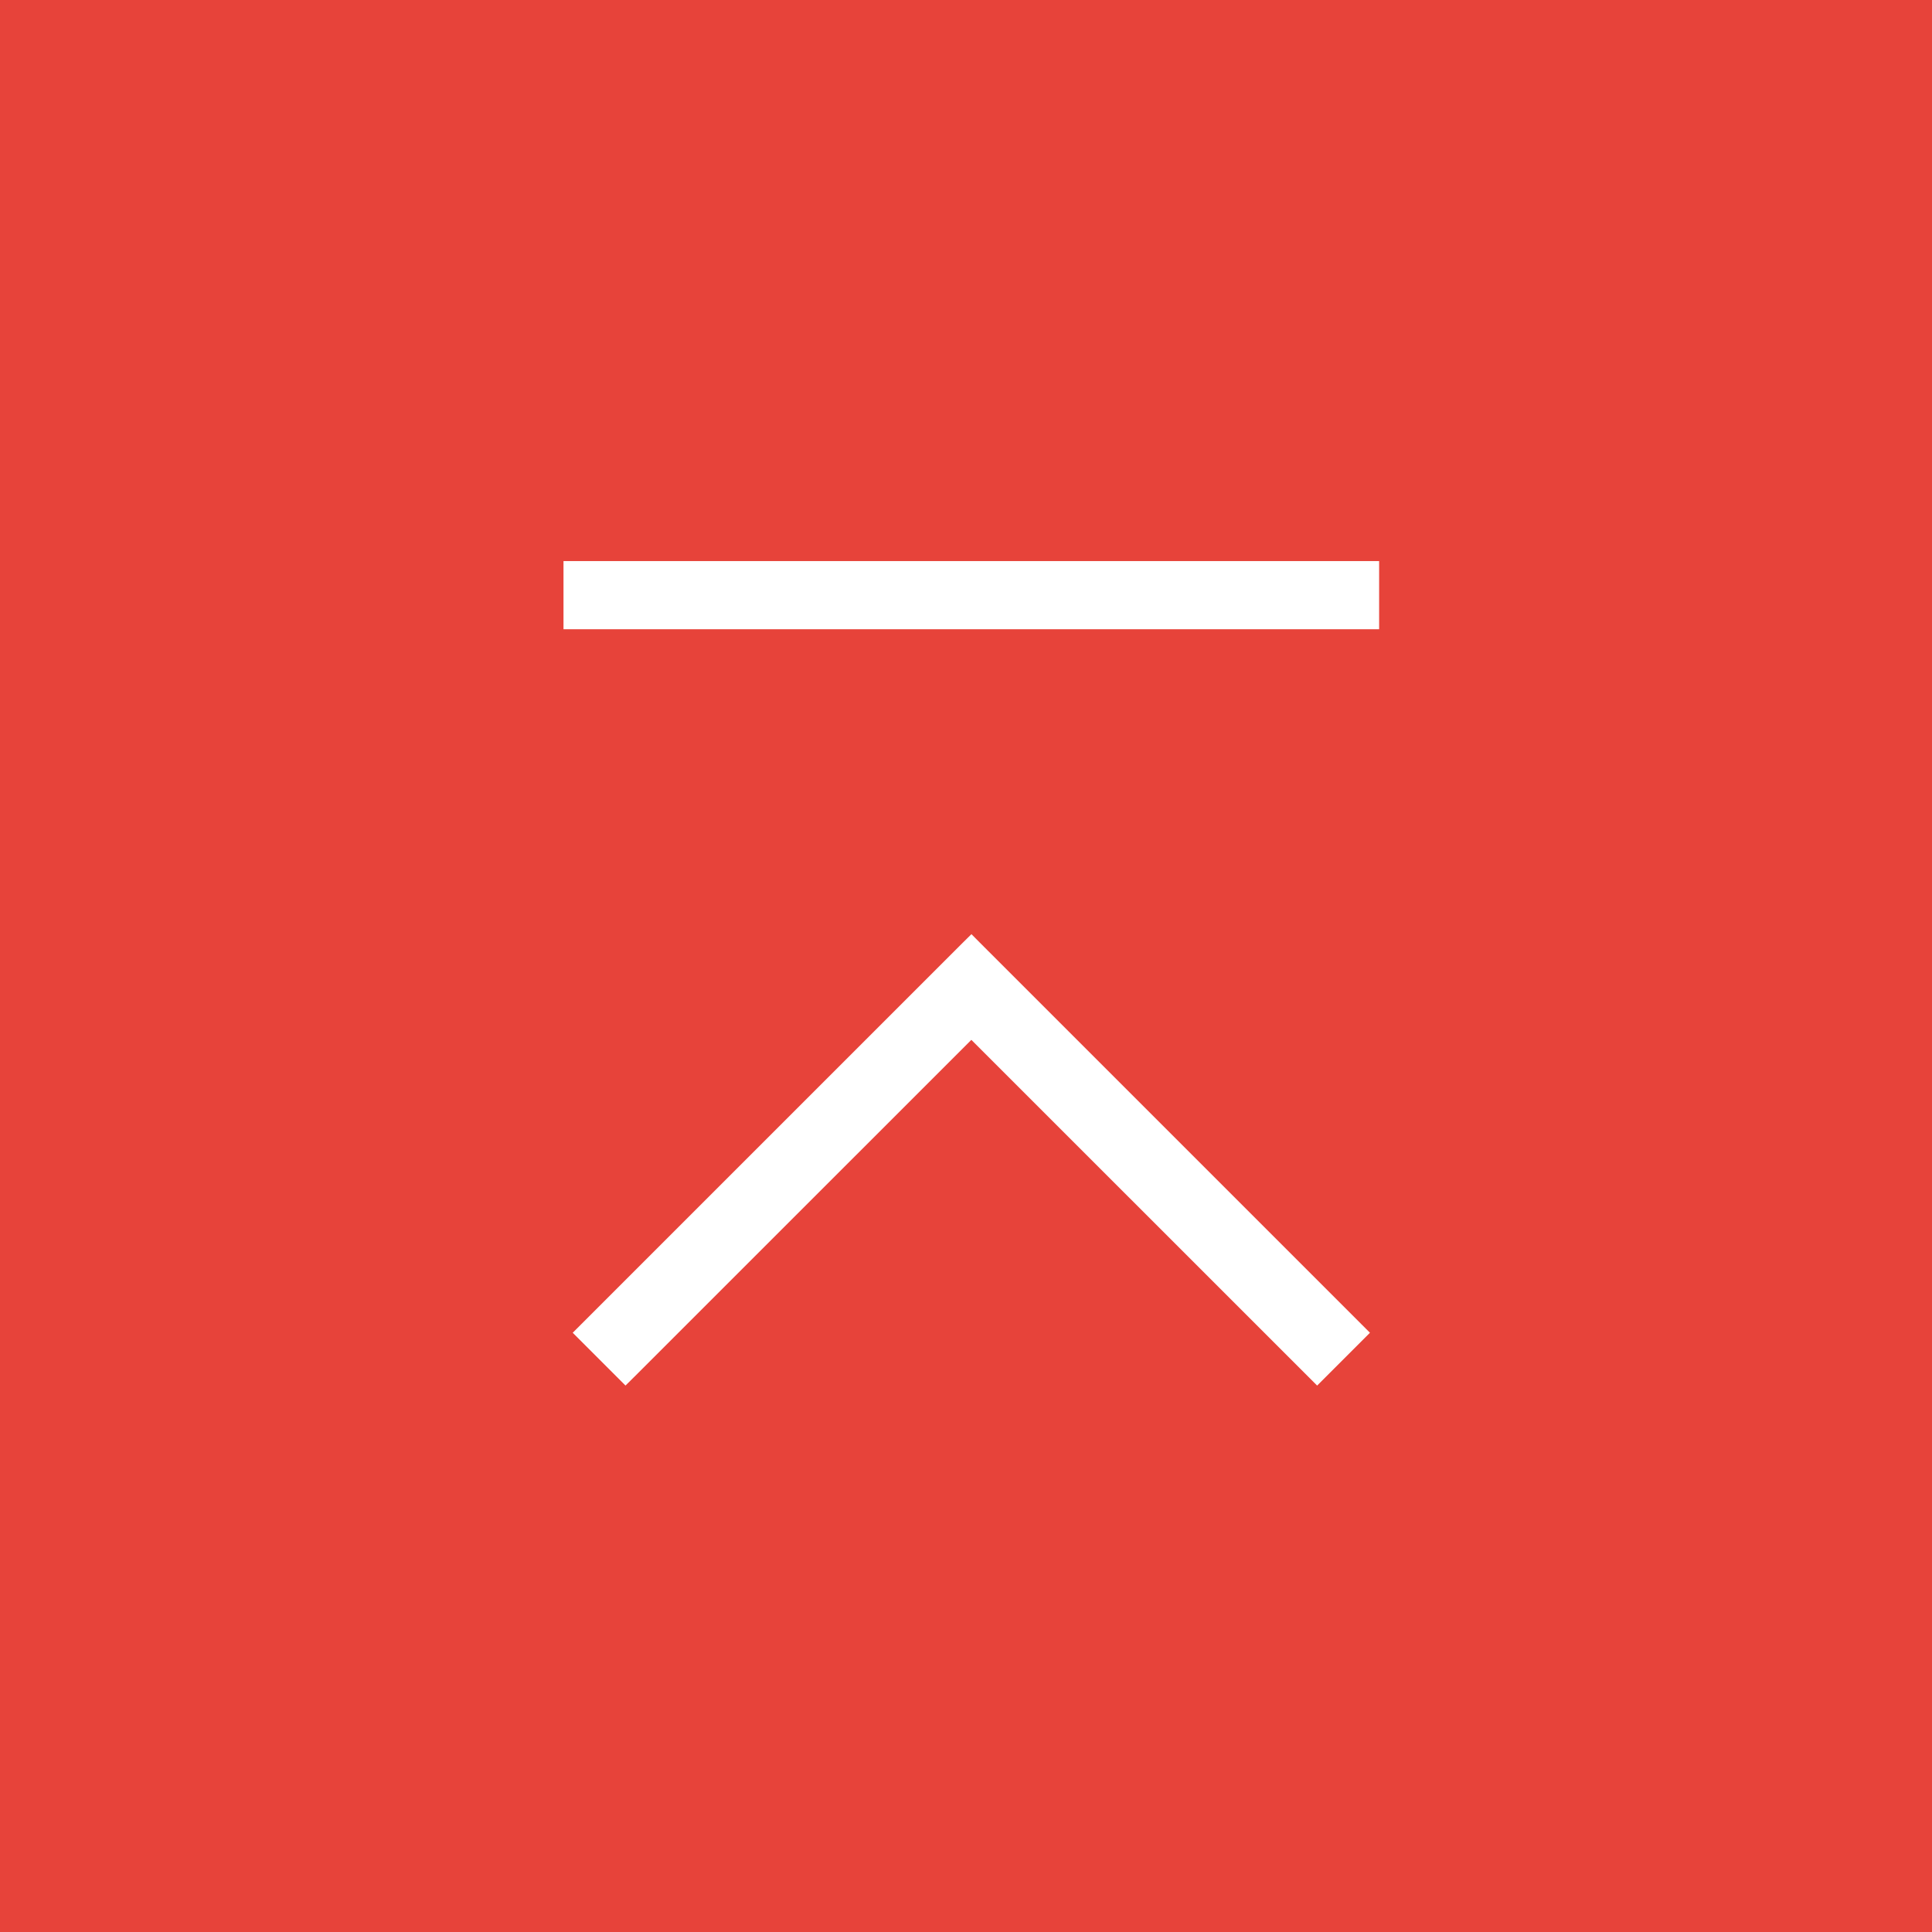 <svg width="48" height="48" viewBox="0 0 48 48" fill="none" xmlns="http://www.w3.org/2000/svg">
<rect x="0" y="0" width="48" height="48" fill="#333333" stroke="none"/>
<g clip-path="url(#clip0_3327_1562)">
<path d="M0 0H48V48H0V0Z" fill="#E7433A"/>
<path d="M32.83 34.106L33.718 33.218L33.824 33.112L24.239 23.527L24.134 23.421L24.027 23.527L14.547 33.006L14.441 33.112L15.541 34.212L15.648 34.106L24.133 25.623L32.618 34.106L32.724 34.212L32.83 34.106Z" fill="white" stroke="white" stroke-width="0.3"/>
<path d="M14 15.633H34.264V13.94H14V15.633Z" fill="white"/>
</g>
<defs>
<clipPath id="clip0_3327_1562">
<rect width="48" height="48" fill="white"/>
</clipPath>
</defs>
</svg>
